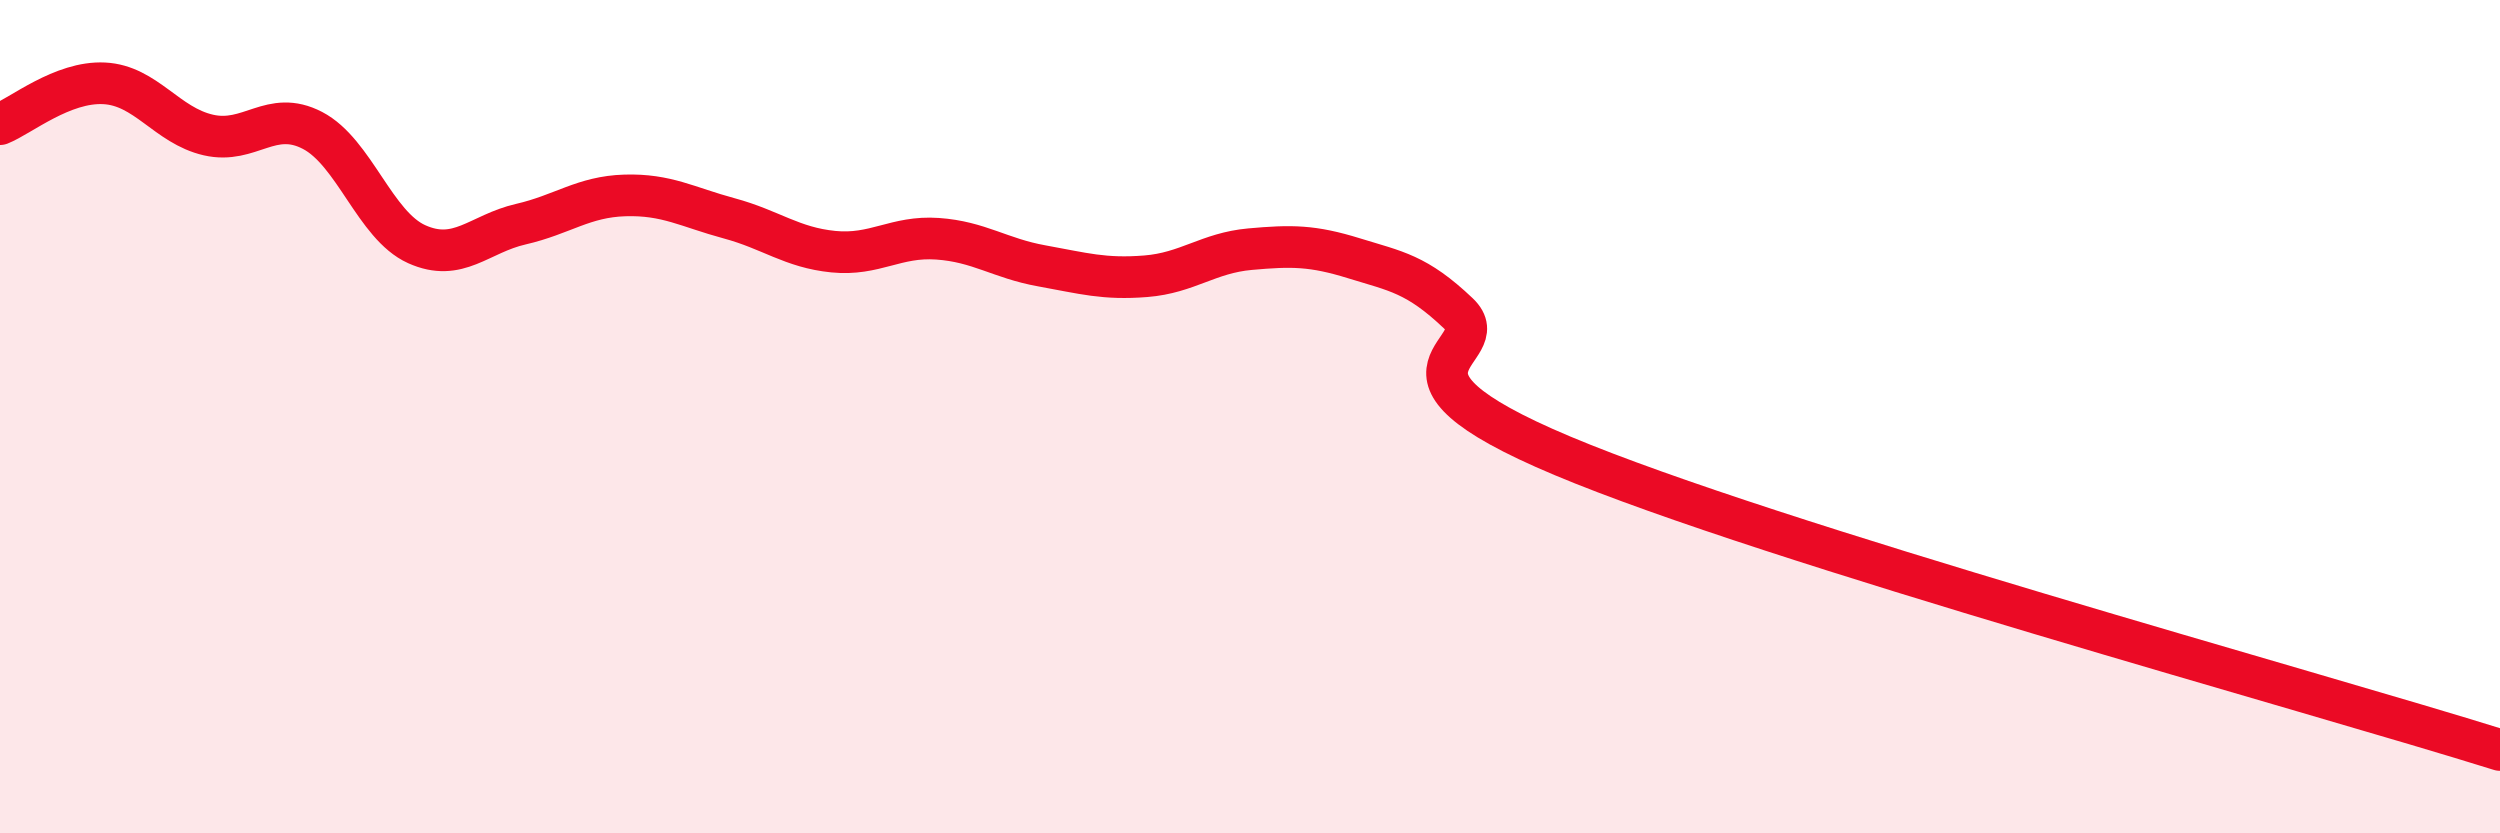 
    <svg width="60" height="20" viewBox="0 0 60 20" xmlns="http://www.w3.org/2000/svg">
      <path
        d="M 0,2.98 C 0.5,2.78 1.5,1.95 2.5,2 C 3.5,2.05 4,3.01 5,3.24 C 6,3.47 6.5,2.61 7.5,3.13 C 8.5,3.65 9,5.41 10,5.86 C 11,6.31 11.5,5.61 12.5,5.38 C 13.5,5.15 14,4.72 15,4.69 C 16,4.66 16.5,4.97 17.5,5.24 C 18.5,5.51 19,5.94 20,6.04 C 21,6.14 21.5,5.66 22.5,5.73 C 23.5,5.8 24,6.2 25,6.38 C 26,6.56 26.5,6.71 27.5,6.63 C 28.5,6.55 29,6.07 30,5.98 C 31,5.89 31.5,5.89 32.5,6.2 C 33.5,6.51 34,6.57 35,7.52 C 36,8.47 32.5,8.84 37.5,10.94 C 42.5,13.04 55.5,16.59 60,18L60 20L0 20Z"
        fill="#EB0A25"
        opacity="0.1"
        stroke-linecap="round"
        stroke-linejoin="round"
      />
      <path
        d="M 0,2.98 C 0.5,2.78 1.5,1.95 2.5,2 C 3.5,2.05 4,3.01 5,3.24 C 6,3.47 6.5,2.61 7.5,3.13 C 8.5,3.65 9,5.41 10,5.86 C 11,6.31 11.5,5.61 12.5,5.38 C 13.5,5.15 14,4.72 15,4.69 C 16,4.66 16.5,4.97 17.5,5.24 C 18.5,5.51 19,5.94 20,6.04 C 21,6.14 21.5,5.66 22.5,5.73 C 23.5,5.8 24,6.2 25,6.38 C 26,6.56 26.5,6.71 27.5,6.63 C 28.5,6.55 29,6.07 30,5.98 C 31,5.89 31.5,5.89 32.5,6.2 C 33.5,6.51 34,6.57 35,7.52 C 36,8.47 32.5,8.84 37.5,10.94 C 42.5,13.04 55.5,16.59 60,18"
        stroke="#EB0A25"
        stroke-width="1"
        fill="none"
        stroke-linecap="round"
        stroke-linejoin="round"
      />
    </svg>
  